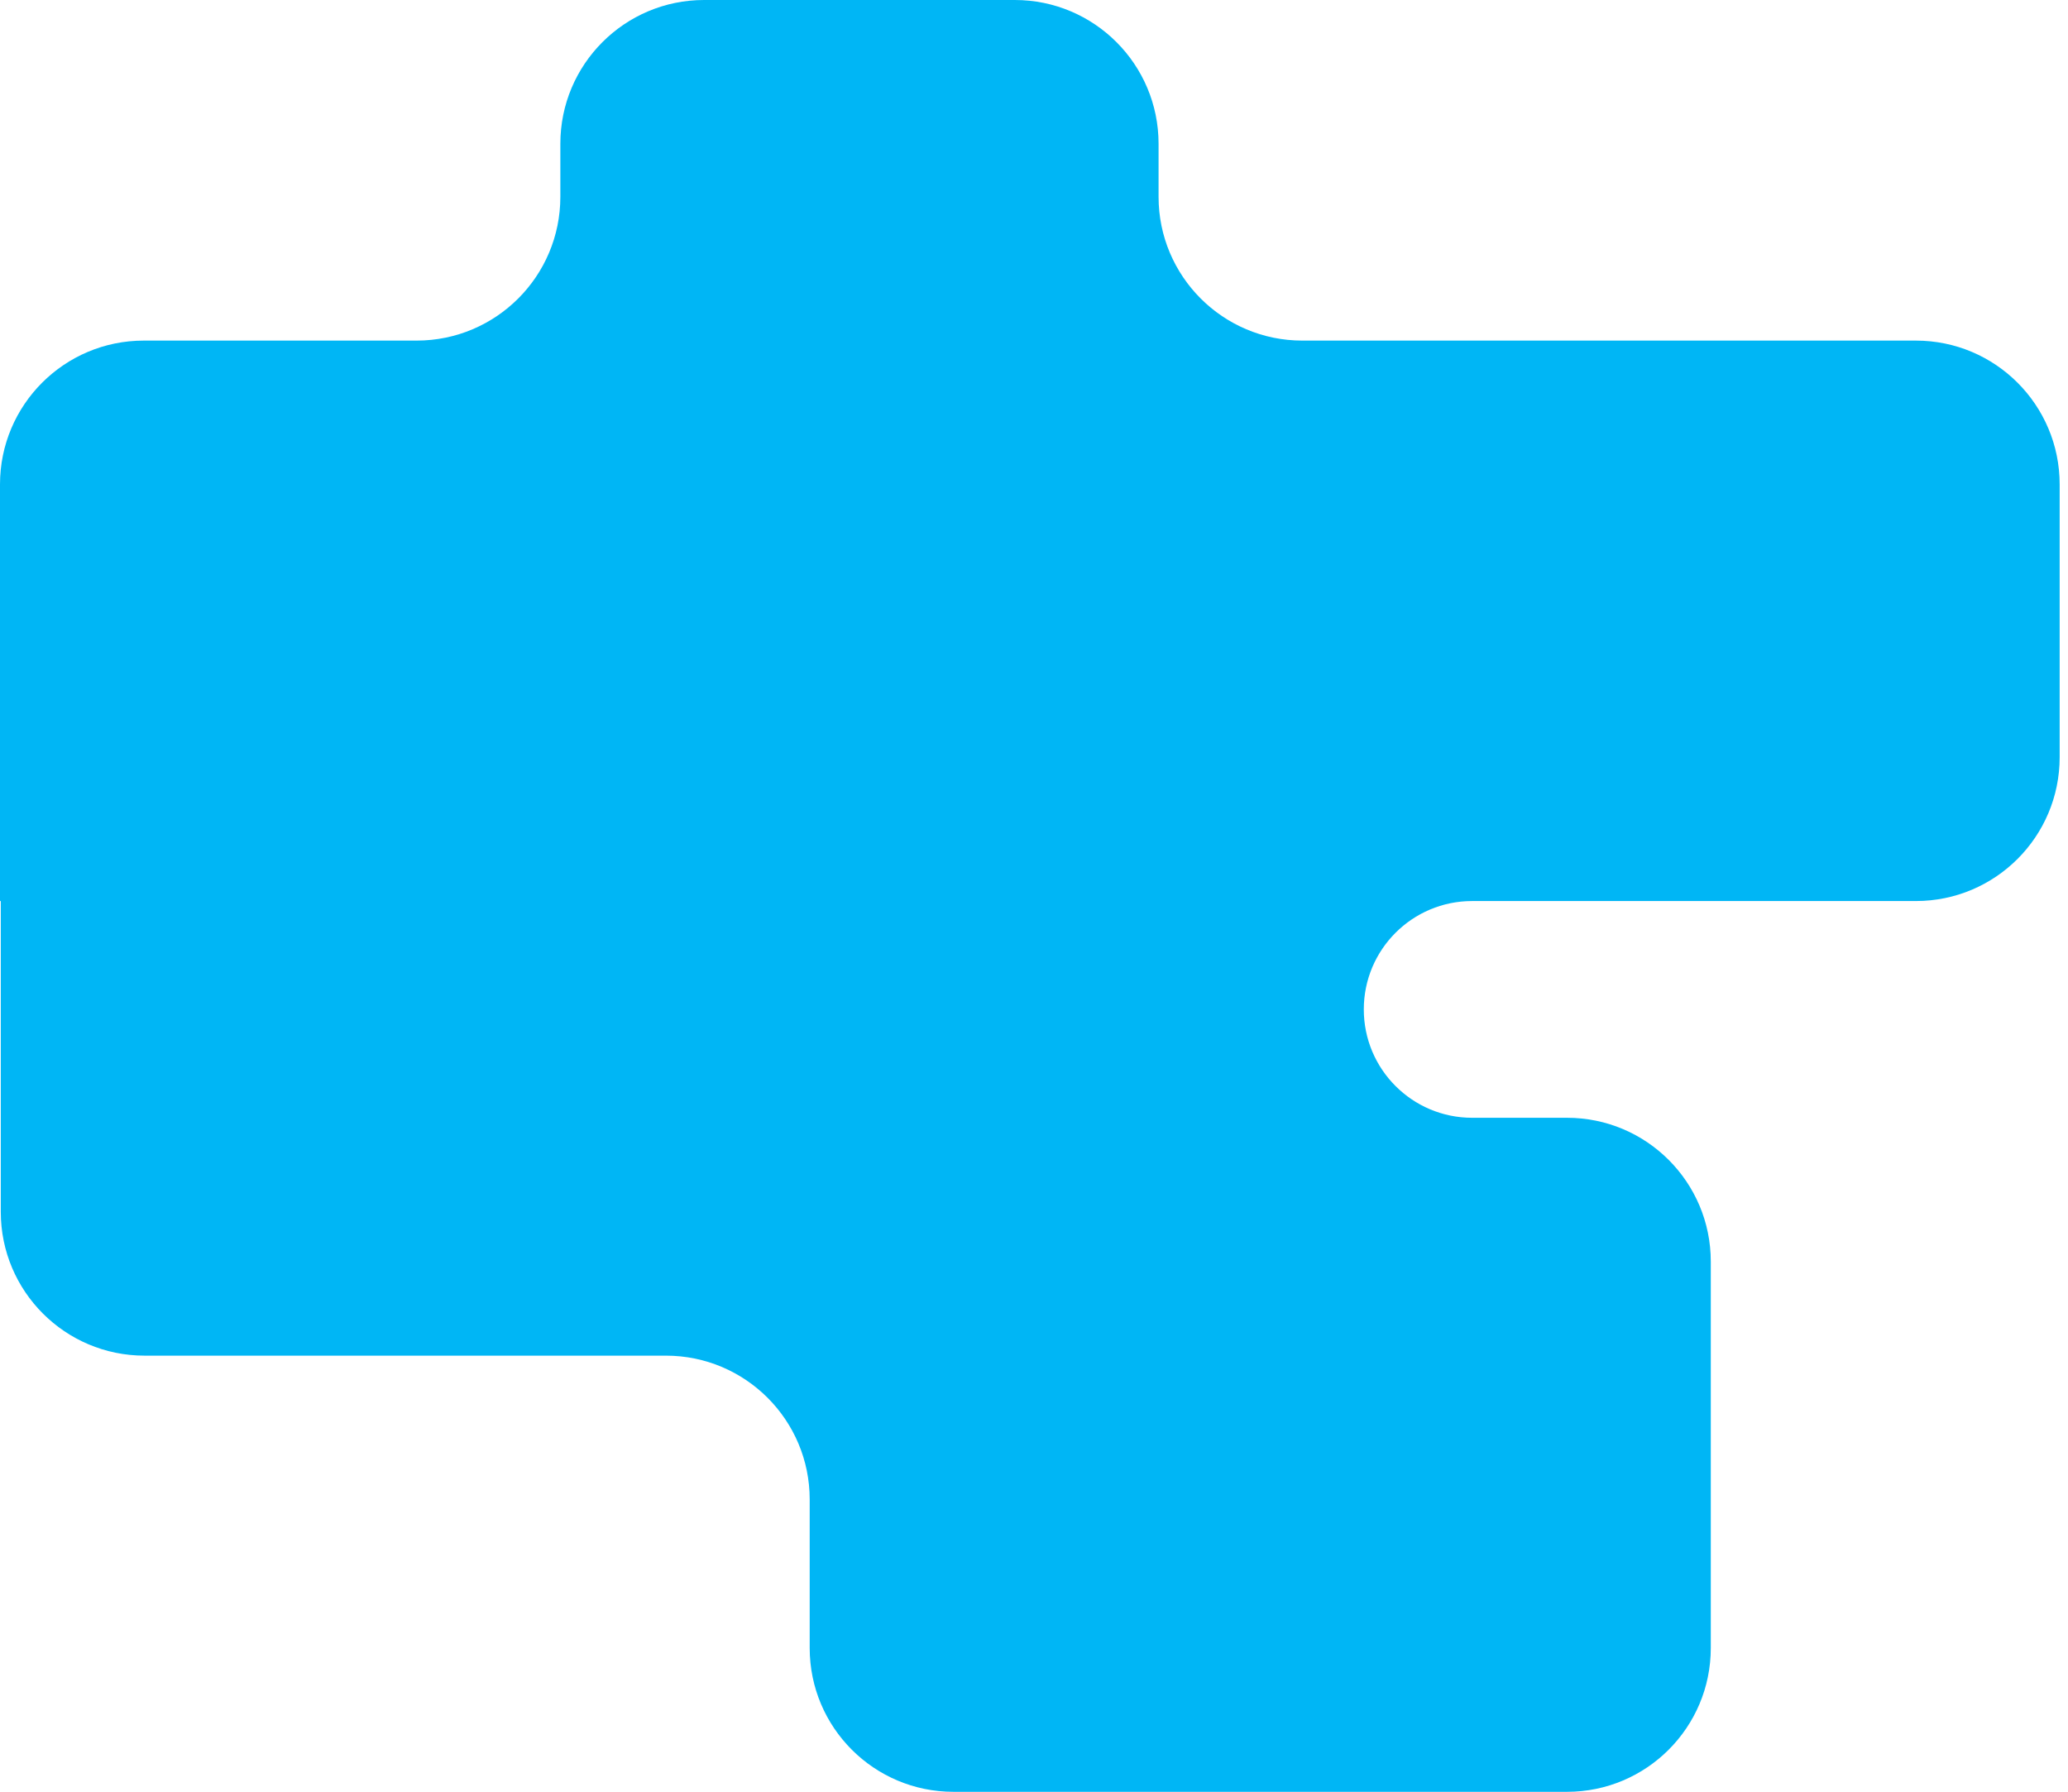 <svg width="187" height="162" viewBox="0 0 187 162" fill="none" xmlns="http://www.w3.org/2000/svg">
<path d="M50.67 17.794C50.67 24.974 44.85 30.794 37.67 30.794H13C5.82 30.794 0 36.614 0 43.794V81.428C0 81.448 0.016 81.464 0.036 81.464C0.055 81.464 0.071 81.48 0.071 81.499V109.566C0.071 116.746 5.892 122.566 13.071 122.566H60.217C67.397 122.566 73.217 128.387 73.217 135.566V149C73.217 156.18 79.037 162 86.217 162H141.699C148.879 162 154.699 156.18 154.699 149V114.06C154.699 106.88 148.879 101.06 141.699 101.06H133.12C127.709 101.06 123.322 96.673 123.322 91.262C123.322 85.85 127.709 81.464 133.12 81.464H173.246C180.426 81.464 186.246 75.644 186.246 68.464V43.794C186.246 36.614 180.426 30.794 173.246 30.794H117.764C110.584 30.794 104.764 24.974 104.764 17.794V13C104.764 5.82 98.943 0 91.764 0H63.67C56.49 0 50.67 5.82 50.67 13V17.794Z" fill="#00B6F5"/>
</svg>
